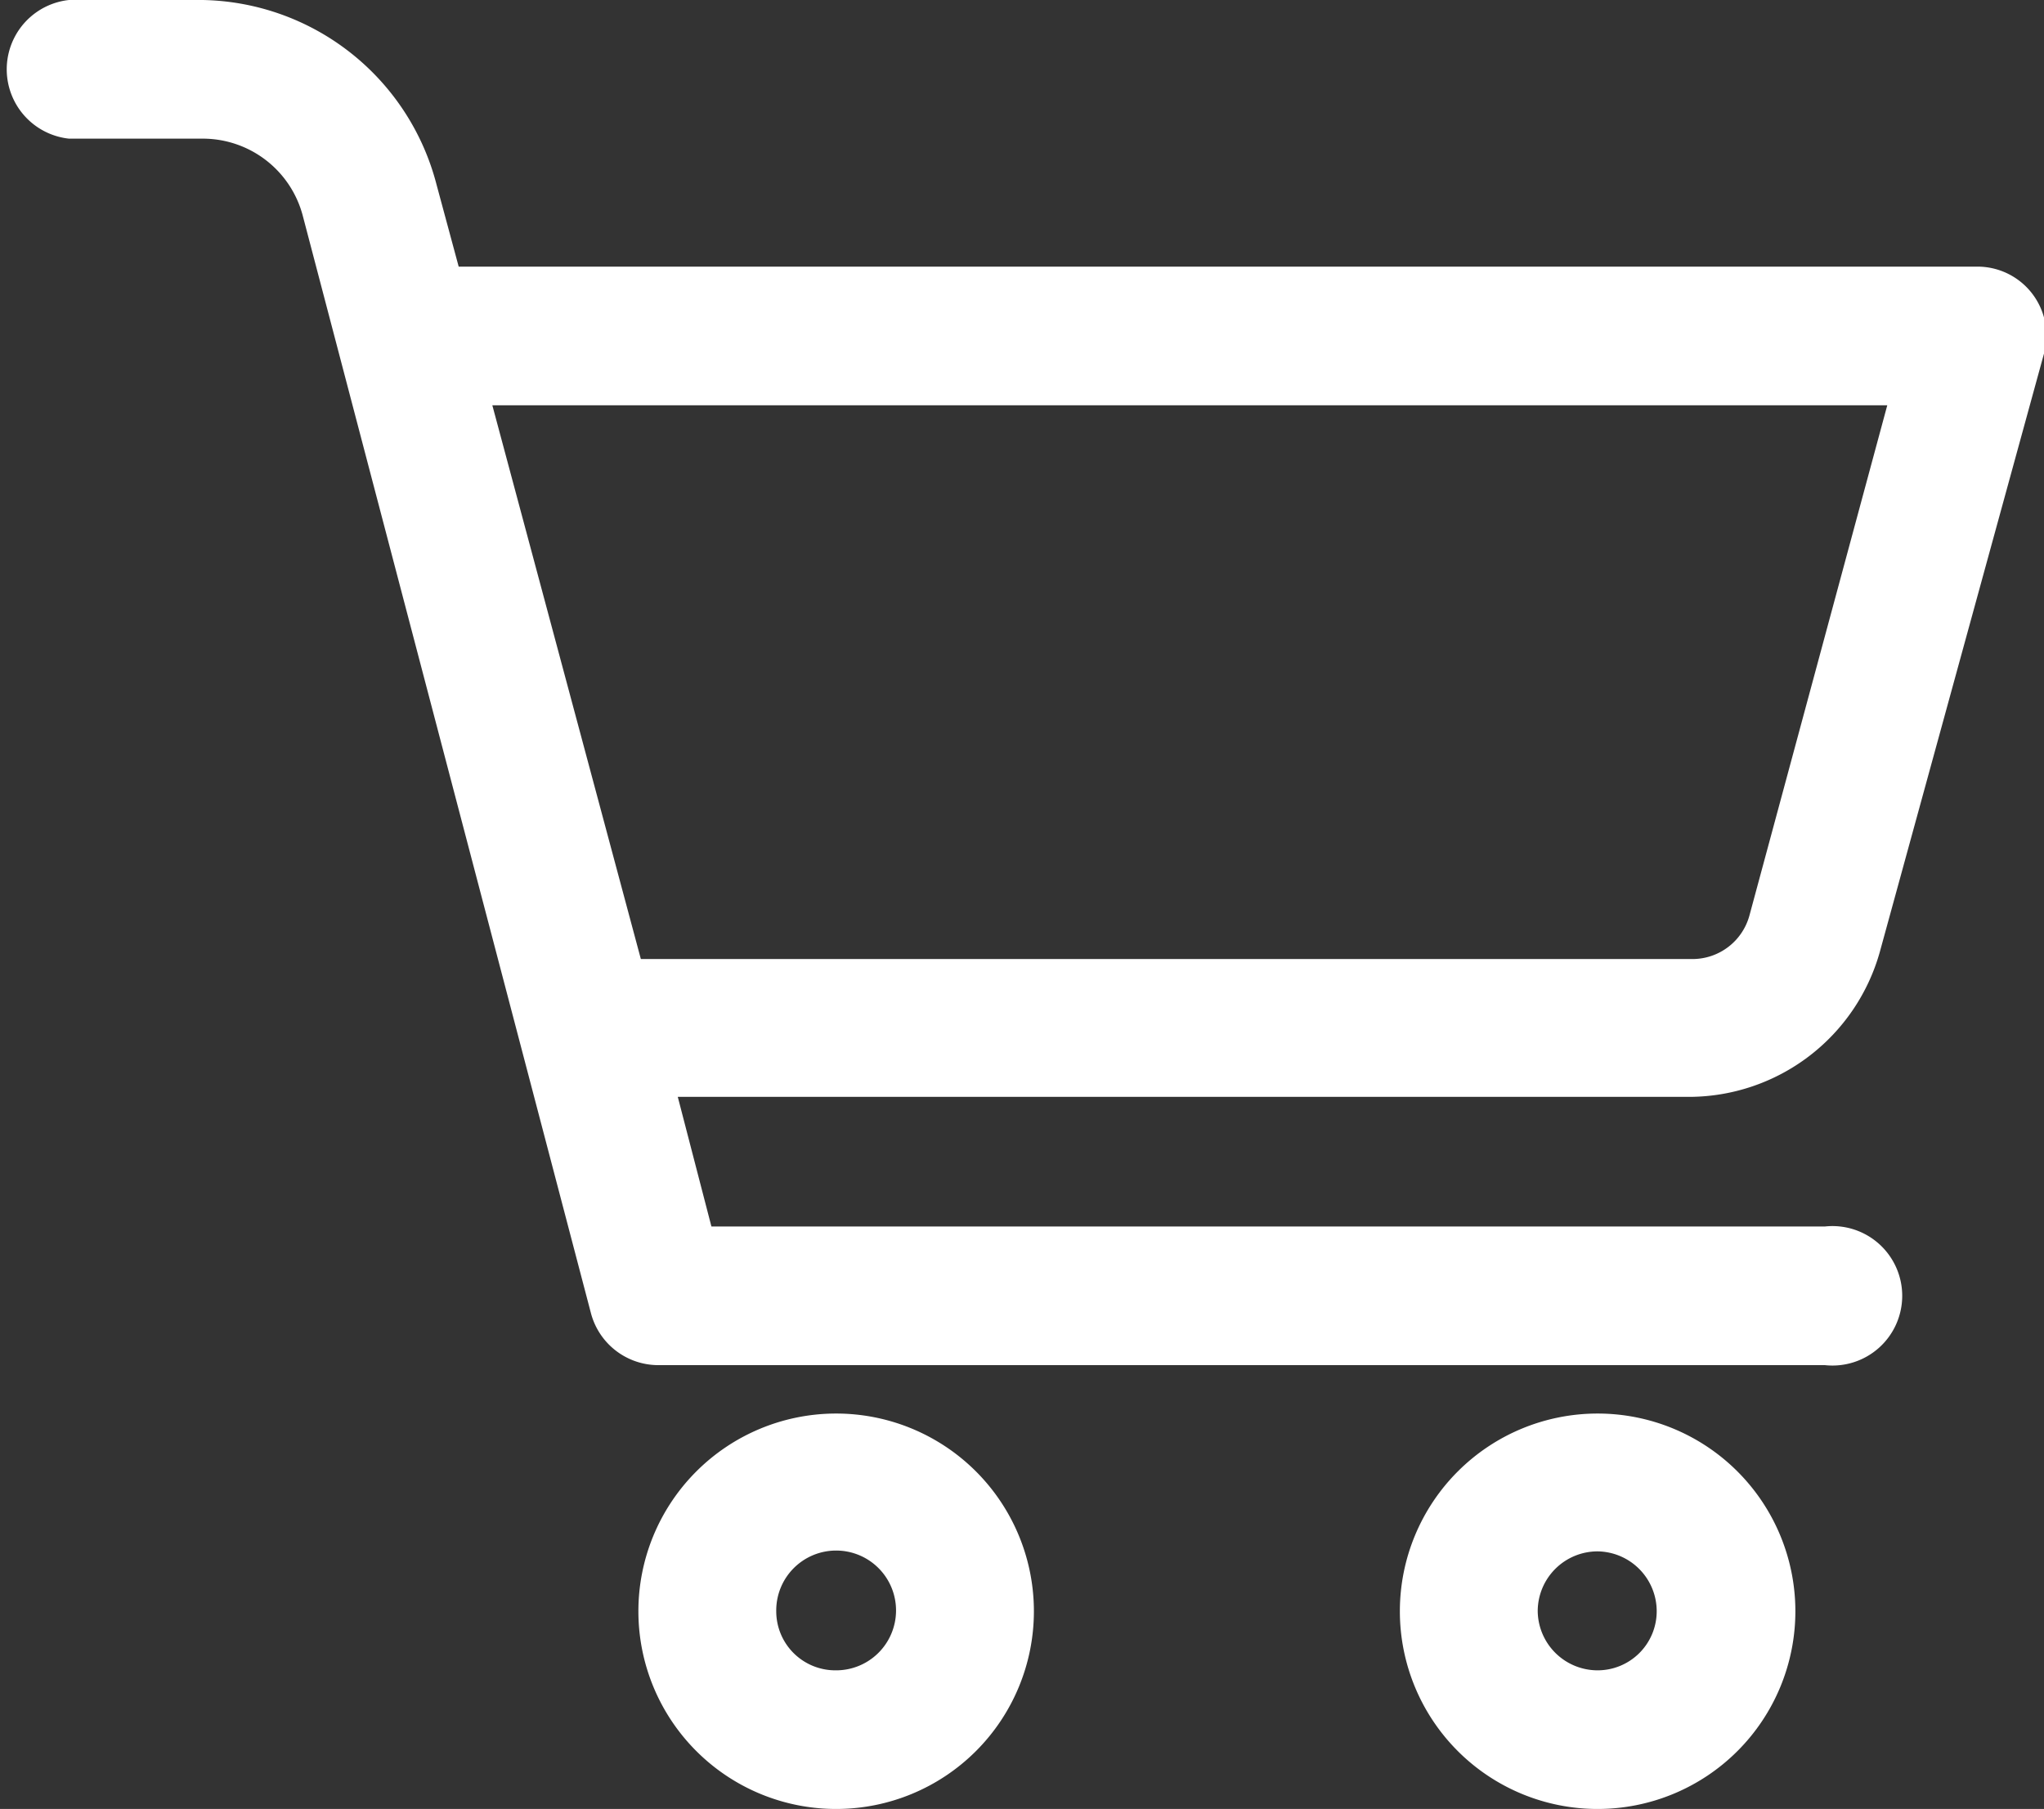 <svg xmlns="http://www.w3.org/2000/svg" viewBox="0 0 24.91 22.05"><rect x="0" y="0" width="24.91" height="22.05" fill="#333333" stroke="none"/><defs><style>.cls-1{fill:#fff;}</style></defs><g id="レイヤー_2" data-name="レイヤー 2"><g id="text"><path class="cls-1" d="M10.18,17.23a2.41,2.41,0,1,0,2.42,2.41A2.41,2.41,0,0,0,10.18,17.23Zm0,3.13a.72.72,0,0,1-.72-.72.73.73,0,1,1,.72.72Z"/><path class="cls-1" d="M19.47,17.23a2.41,2.41,0,1,0,2.41,2.41A2.41,2.41,0,0,0,19.47,17.23Zm0,3.13a.73.73,0,0,1-.73-.72.73.73,0,0,1,.73-.73.73.73,0,0,1,.72.73A.72.72,0,0,1,19.47,20.36Z"/><path class="cls-1" d="M22.91,11.6l2-7.29a.84.84,0,0,0-.81-1.06H5.59l-.27-1A3,3,0,0,0,2.47,0H.84a.85.85,0,0,0,0,1.69H2.47a1.26,1.26,0,0,1,1.22.94L7.2,16a.85.85,0,0,0,.82.64H22.24a.85.85,0,1,0,0-1.69H8.67l-.41-1.58H20.59A2.42,2.42,0,0,0,22.91,11.6ZM23,4.94l-1.68,6.22a.72.72,0,0,1-.69.53H7.81L6,4.94Z"/></g></g></svg>